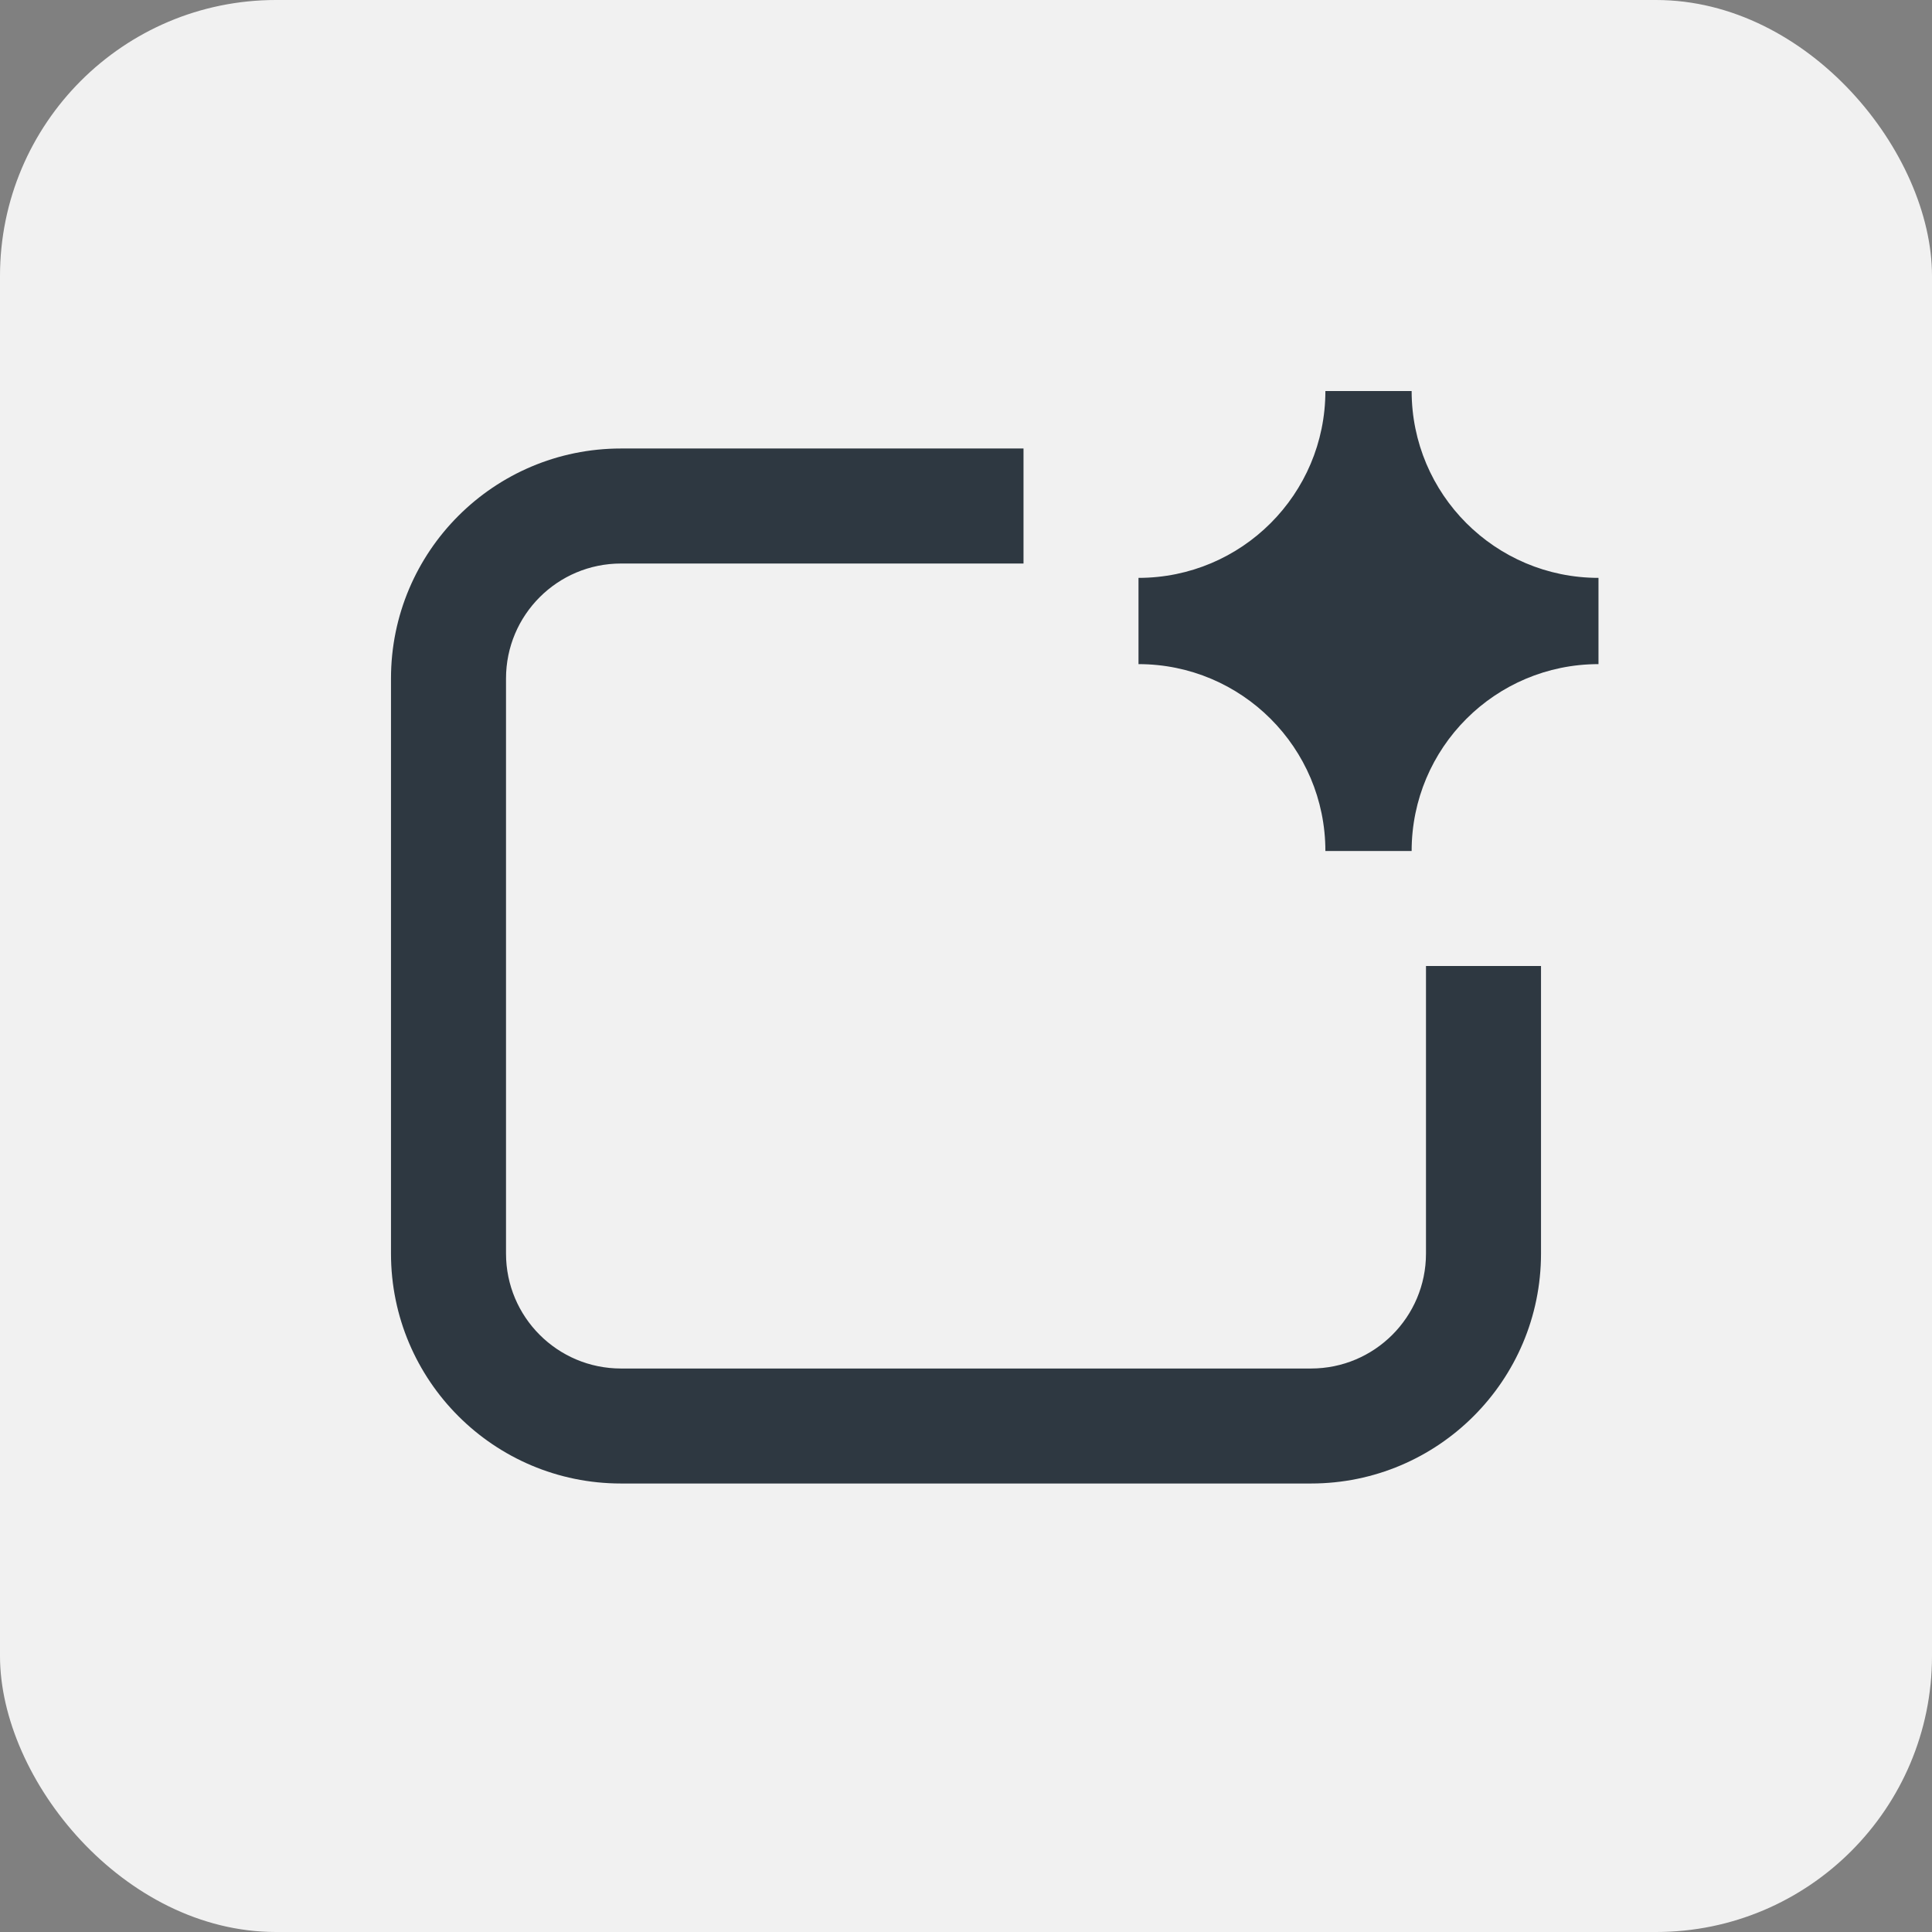 <svg width="56" height="56" viewBox="0 0 56 56" fill="none" xmlns="http://www.w3.org/2000/svg">
<rect x="0" y="0" width="56" height="56" fill="#808080" stroke="none"/>
<rect width="56" height="56" rx="8" fill="#F1F1F1"/>
<path d="M33 16.75C35.991 16.75 38.417 14.325 38.417 11.334H40.917C40.917 14.325 43.342 16.75 46.333 16.75V19.25C43.342 19.25 40.917 21.675 40.917 24.667H38.417C38.417 21.675 35.991 19.25 33 19.25V16.75ZM14.667 19.667C14.667 17.826 16.159 16.334 18 16.334H29.667V13H18C14.318 13 11.333 15.985 11.333 19.667V36.334C11.333 40.015 14.318 43 18 43H38C41.682 43 44.667 40.015 44.667 36.334V28H41.333V36.334C41.333 38.175 39.841 39.667 38 39.667H18C16.159 39.667 14.667 38.175 14.667 36.334V19.667Z" fill="#2E3841"/>
</svg>
